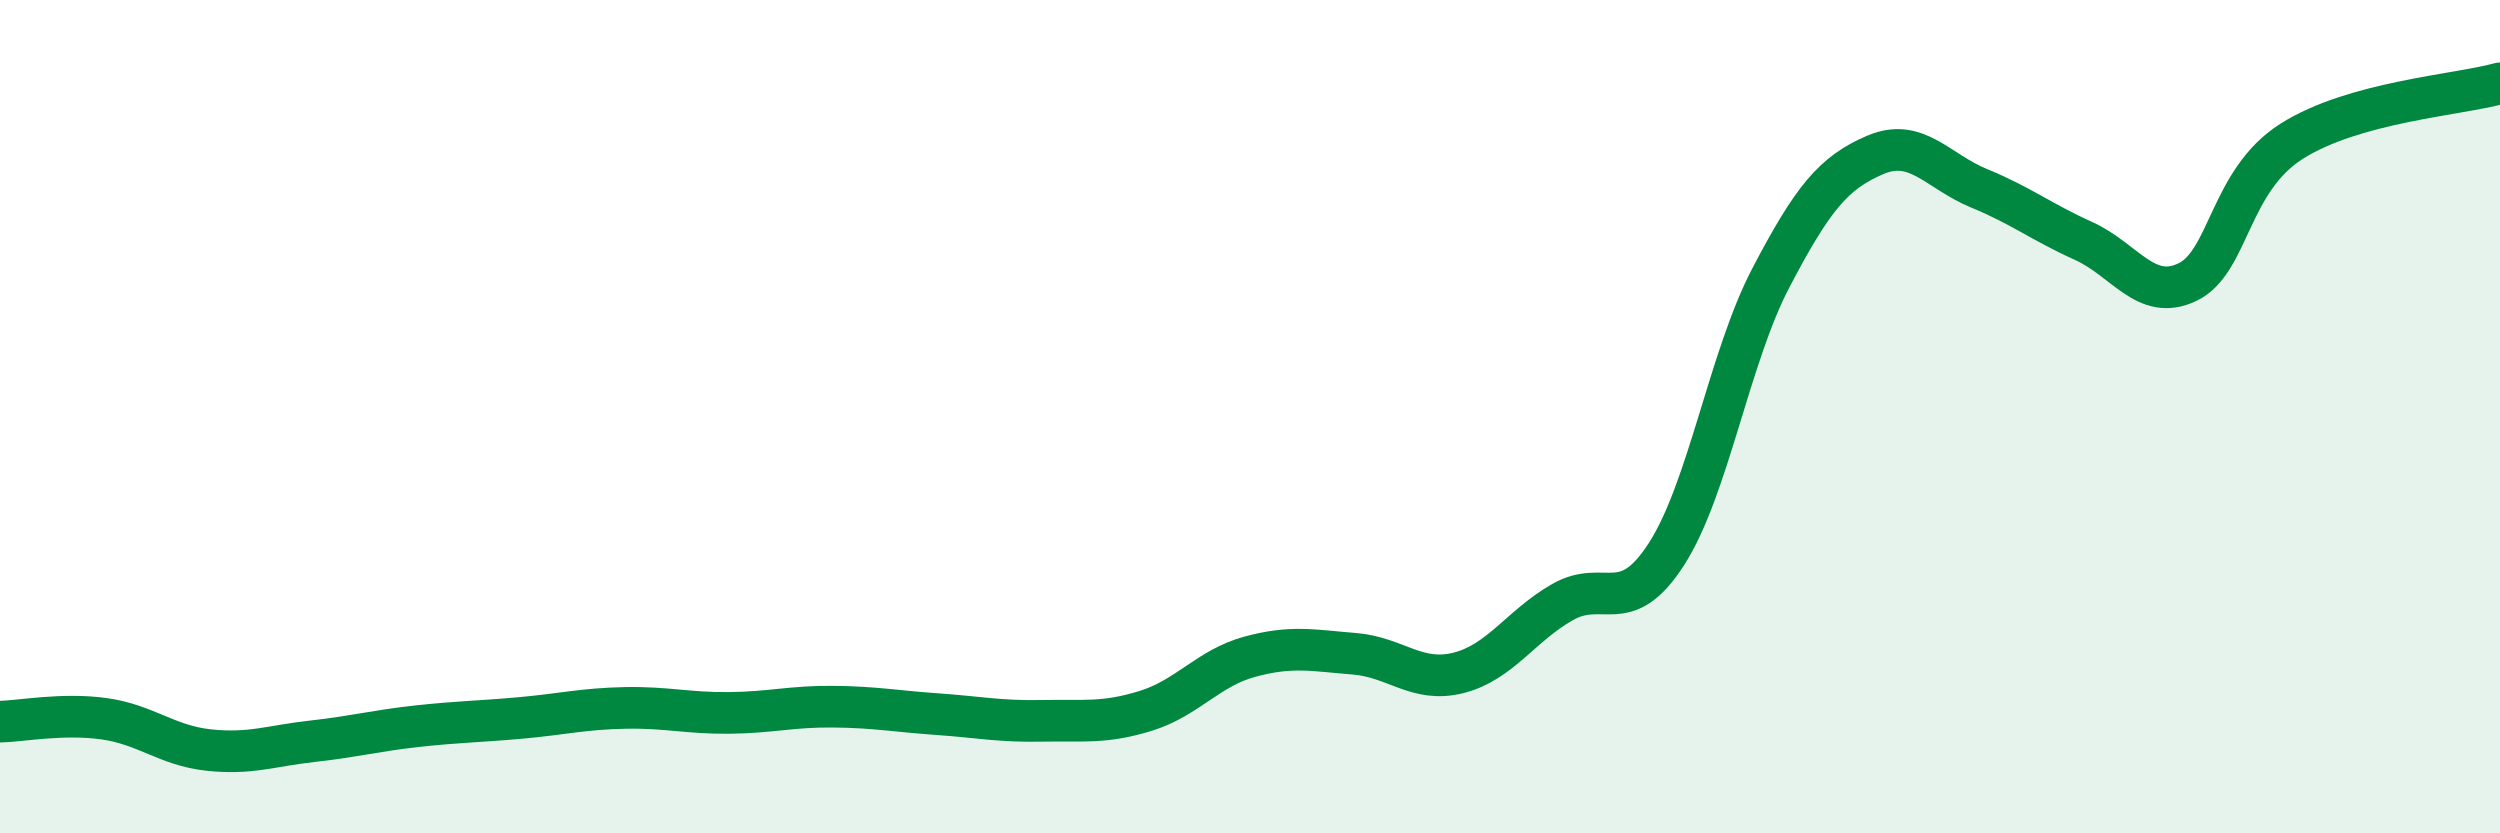 
    <svg width="60" height="20" viewBox="0 0 60 20" xmlns="http://www.w3.org/2000/svg">
      <path
        d="M 0,17.32 C 0.5,17.31 1.5,17.11 2.5,17.25 C 3.5,17.39 4,17.89 5,18 C 6,18.11 6.5,17.9 7.5,17.79 C 8.5,17.68 9,17.54 10,17.43 C 11,17.32 11.5,17.32 12.5,17.23 C 13.5,17.14 14,17.01 15,16.99 C 16,16.97 16.5,17.12 17.5,17.11 C 18.5,17.1 19,16.95 20,16.96 C 21,16.97 21.5,17.07 22.5,17.14 C 23.5,17.21 24,17.32 25,17.3 C 26,17.28 26.5,17.37 27.5,17.06 C 28.5,16.75 29,16.03 30,15.76 C 31,15.49 31.5,15.61 32.5,15.69 C 33.5,15.77 34,16.4 35,16.15 C 36,15.9 36.5,15.02 37.5,14.45 C 38.5,13.88 39,14.85 40,13.29 C 41,11.73 41.5,8.58 42.5,6.67 C 43.5,4.76 44,4.15 45,3.72 C 46,3.29 46.5,4.11 47.5,4.52 C 48.5,4.93 49,5.33 50,5.78 C 51,6.23 51.5,7.25 52.5,6.77 C 53.5,6.29 53.5,4.34 55,3.39 C 56.5,2.44 59,2.28 60,2L60 20L0 20Z"
        fill="#008740"
        opacity="0.1"
        stroke-linecap="round"
        stroke-linejoin="round"
      />
      <path
        d="M 0,17.32 C 0.5,17.31 1.5,17.11 2.5,17.25 C 3.5,17.39 4,17.89 5,18 C 6,18.11 6.5,17.9 7.5,17.79 C 8.5,17.68 9,17.54 10,17.43 C 11,17.32 11.5,17.32 12.5,17.23 C 13.5,17.14 14,17.01 15,16.99 C 16,16.97 16.5,17.12 17.5,17.11 C 18.5,17.1 19,16.95 20,16.96 C 21,16.97 21.5,17.07 22.5,17.14 C 23.5,17.21 24,17.32 25,17.3 C 26,17.28 26.5,17.37 27.5,17.06 C 28.5,16.75 29,16.03 30,15.76 C 31,15.49 31.5,15.61 32.5,15.69 C 33.5,15.77 34,16.4 35,16.15 C 36,15.9 36.5,15.02 37.5,14.45 C 38.5,13.88 39,14.85 40,13.29 C 41,11.73 41.5,8.58 42.5,6.67 C 43.5,4.76 44,4.15 45,3.72 C 46,3.29 46.5,4.11 47.5,4.52 C 48.5,4.93 49,5.33 50,5.78 C 51,6.23 51.5,7.25 52.5,6.77 C 53.5,6.29 53.5,4.34 55,3.39 C 56.5,2.44 59,2.28 60,2"
        stroke="#008740"
        stroke-width="1"
        fill="none"
        stroke-linecap="round"
        stroke-linejoin="round"
      />
    </svg>
  